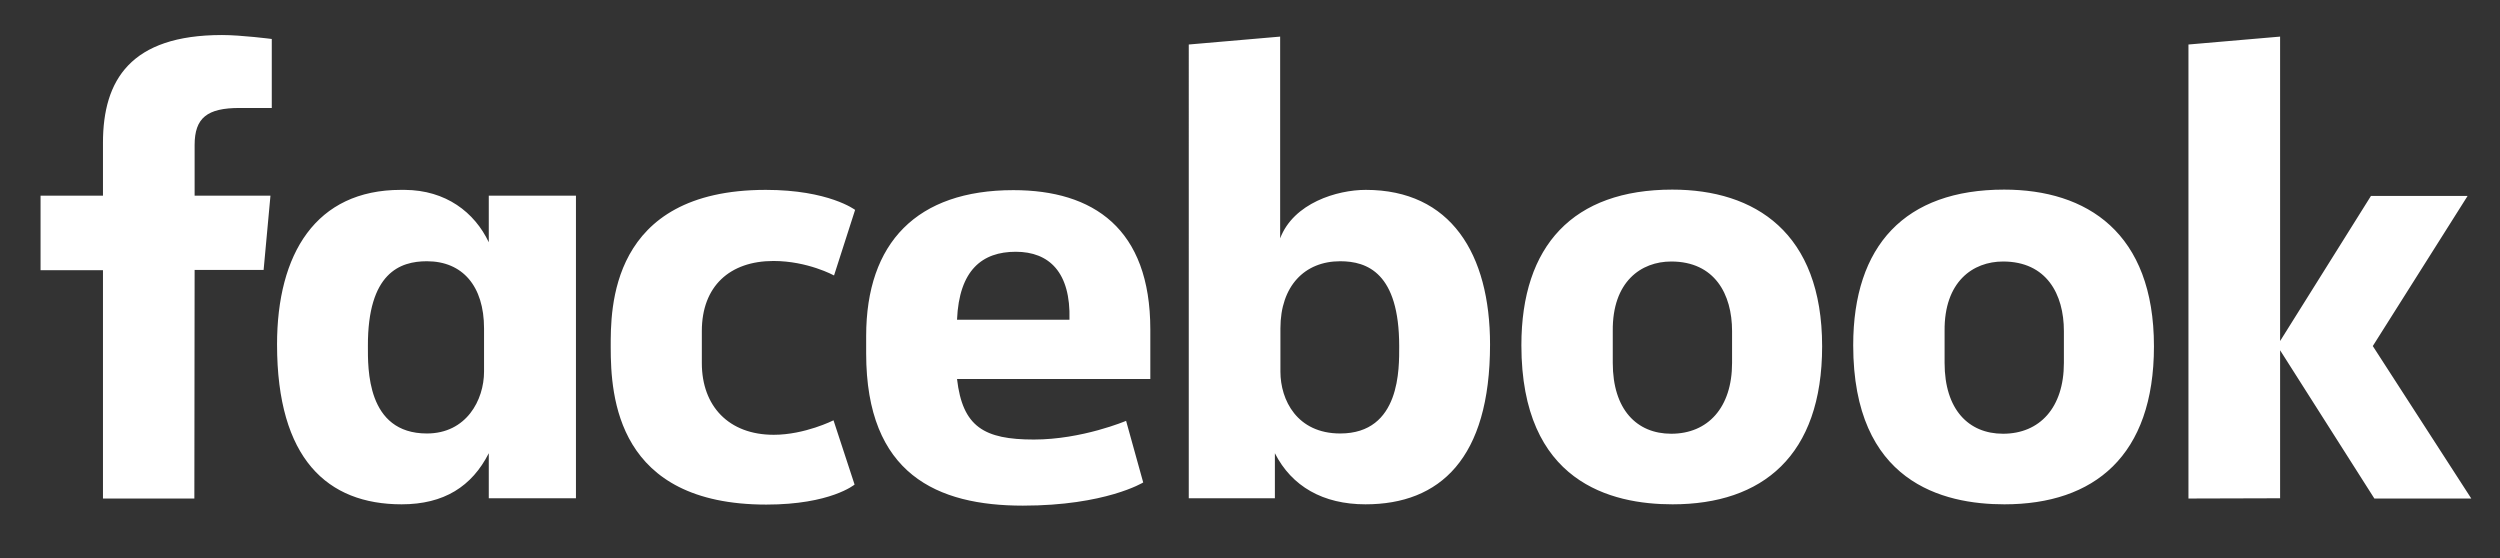 <?xml version="1.0" encoding="utf-8"?>
<svg version="1.1" xmlns="http://www.w3.org/2000/svg" xmlns:xlink="http://www.w3.org/1999/xlink" x="0px" y="0px"
	 viewBox="0 0 949.3 211.9" style="enable-background:new 0 0 949.3 211.9;" xml:space="preserve">
<rect x="0" y="0" width="949.3" height="211.9" fill="#333333" stroke="none"/>
<style type="text/css">
	.st0{fill:#FFFFFF;}
</style>
<path class="st0" d="M73.8,189.3H39.1v-86.7H15.4V74.3h23.7V54.2c0-23.8,10.5-40.9,45.2-40.9c7.3,0,18.9,1.5,18.9,1.5v26.2H91
	c-12.3,0-17.1,3.7-17.1,14.1v19.2h28.8l-2.6,28.2H73.9L73.8,189.3z M153.7,72.1c-0.5,0-1,0-1.5,0c-32.3,0-47,24.3-47,58.7
	c0,43.4,19.1,60.7,47.3,60.7c16.1,0,26.7-6.8,33.1-19.4v17.1h33.1V74.3h-33.1V92C180.2,80.6,169.3,72.2,153.7,72.1z M162.1,99.2
	c13.5,0,21.7,9.4,21.7,25.5l0,16.4c0,10.8-6.7,23.5-21.7,23.5c-23,0-22.4-24.9-22.4-33.2C139.6,103.6,151.9,99.2,162.1,99.2
	L162.1,99.2z M231.9,131.8c0-14-0.7-59.7,58.9-59.7c23.9,0,33.9,7.6,33.9,7.6l-8,24.9c0,0-10-5.5-23-5.5c-16.6,0-27.2,9.6-27.2,26.6
	l0,12.2c0,16.3,10.2,27.2,27.3,27.2c11.8,0,22.7-5.5,22.7-5.5l8,24.4c0,0-9.1,7.6-33.5,7.6C234.2,191.6,231.9,150.6,231.9,131.8
	L231.9,131.8z M518.6,72.1c32.3,0,47.2,24.3,47.2,58.7c0,43.4-19.1,60.7-47.3,60.7c-16.1,0-28-6.8-34.4-19.4v17.1l-32.7,0V16.9
	l34.7-3v76.6C491.2,77.1,507.7,72.1,518.6,72.1L518.6,72.1z M508.9,99.2c-13.5,0-22.7,9.4-22.7,25.5l0,16.4
	c0,10.8,6.3,23.5,22.7,23.5c23,0,22.4-24.9,22.4-33.2C531.3,103.6,519.1,99.2,508.9,99.2z M384.8,72.2c-36.6,0-55.9,19.9-55.9,55.4
	v6.6c0,46,27.1,57.8,59.5,57.8c31.4,0,45.7-8.8,45.7-8.8l-6.5-23.4c0,0-16.7,7.1-35,7.1c-18.9,0-27.1-4.8-29.2-23h73.4v-18.8
	C436.8,86.7,415.1,72.2,384.8,72.2L384.8,72.2z M385.7,95.6c12.7,0,20.9,7.8,20.4,25.8h-42.7C364.2,102.5,373,95.6,385.7,95.6
	L385.7,95.6z M635,72c-37.6,0-57.3,21.2-57.3,59.1c0,52.1,34.1,60.4,57.4,60.4c34.1,0,56.8-18.4,56.8-60C691.9,88.3,666.4,72,635,72
	z M634.6,99.3c16.5,0,23.1,12.4,23.1,26.4v12.1c0,17-9.2,26.9-23.1,26.9c-13.1,0-22.2-9.2-22.2-26.9v-12.1
	C612.2,106.9,623.2,99.3,634.6,99.3z M761,72c-37.6,0-57.3,21.2-57.3,59.1c0,52.1,34.1,60.4,57.4,60.4c34.1,0,56.8-18.4,56.8-60
	C817.9,88.3,792.4,72,761,72z M760.6,99.3c16.5,0,23.1,12.4,23.1,26.4v12.1c0,17-9.2,26.9-23.1,26.9c-13.1,0-22.2-9.2-22.2-26.9
	v-12.1C738.2,106.9,749.2,99.3,760.6,99.3z M831,189.3V16.9l34.8-3v115.6l34.5-55.1h36.7l-36,57l37.4,57.9h-36.8L865.8,133v56.2
	L831,189.3z"/>
</svg>
